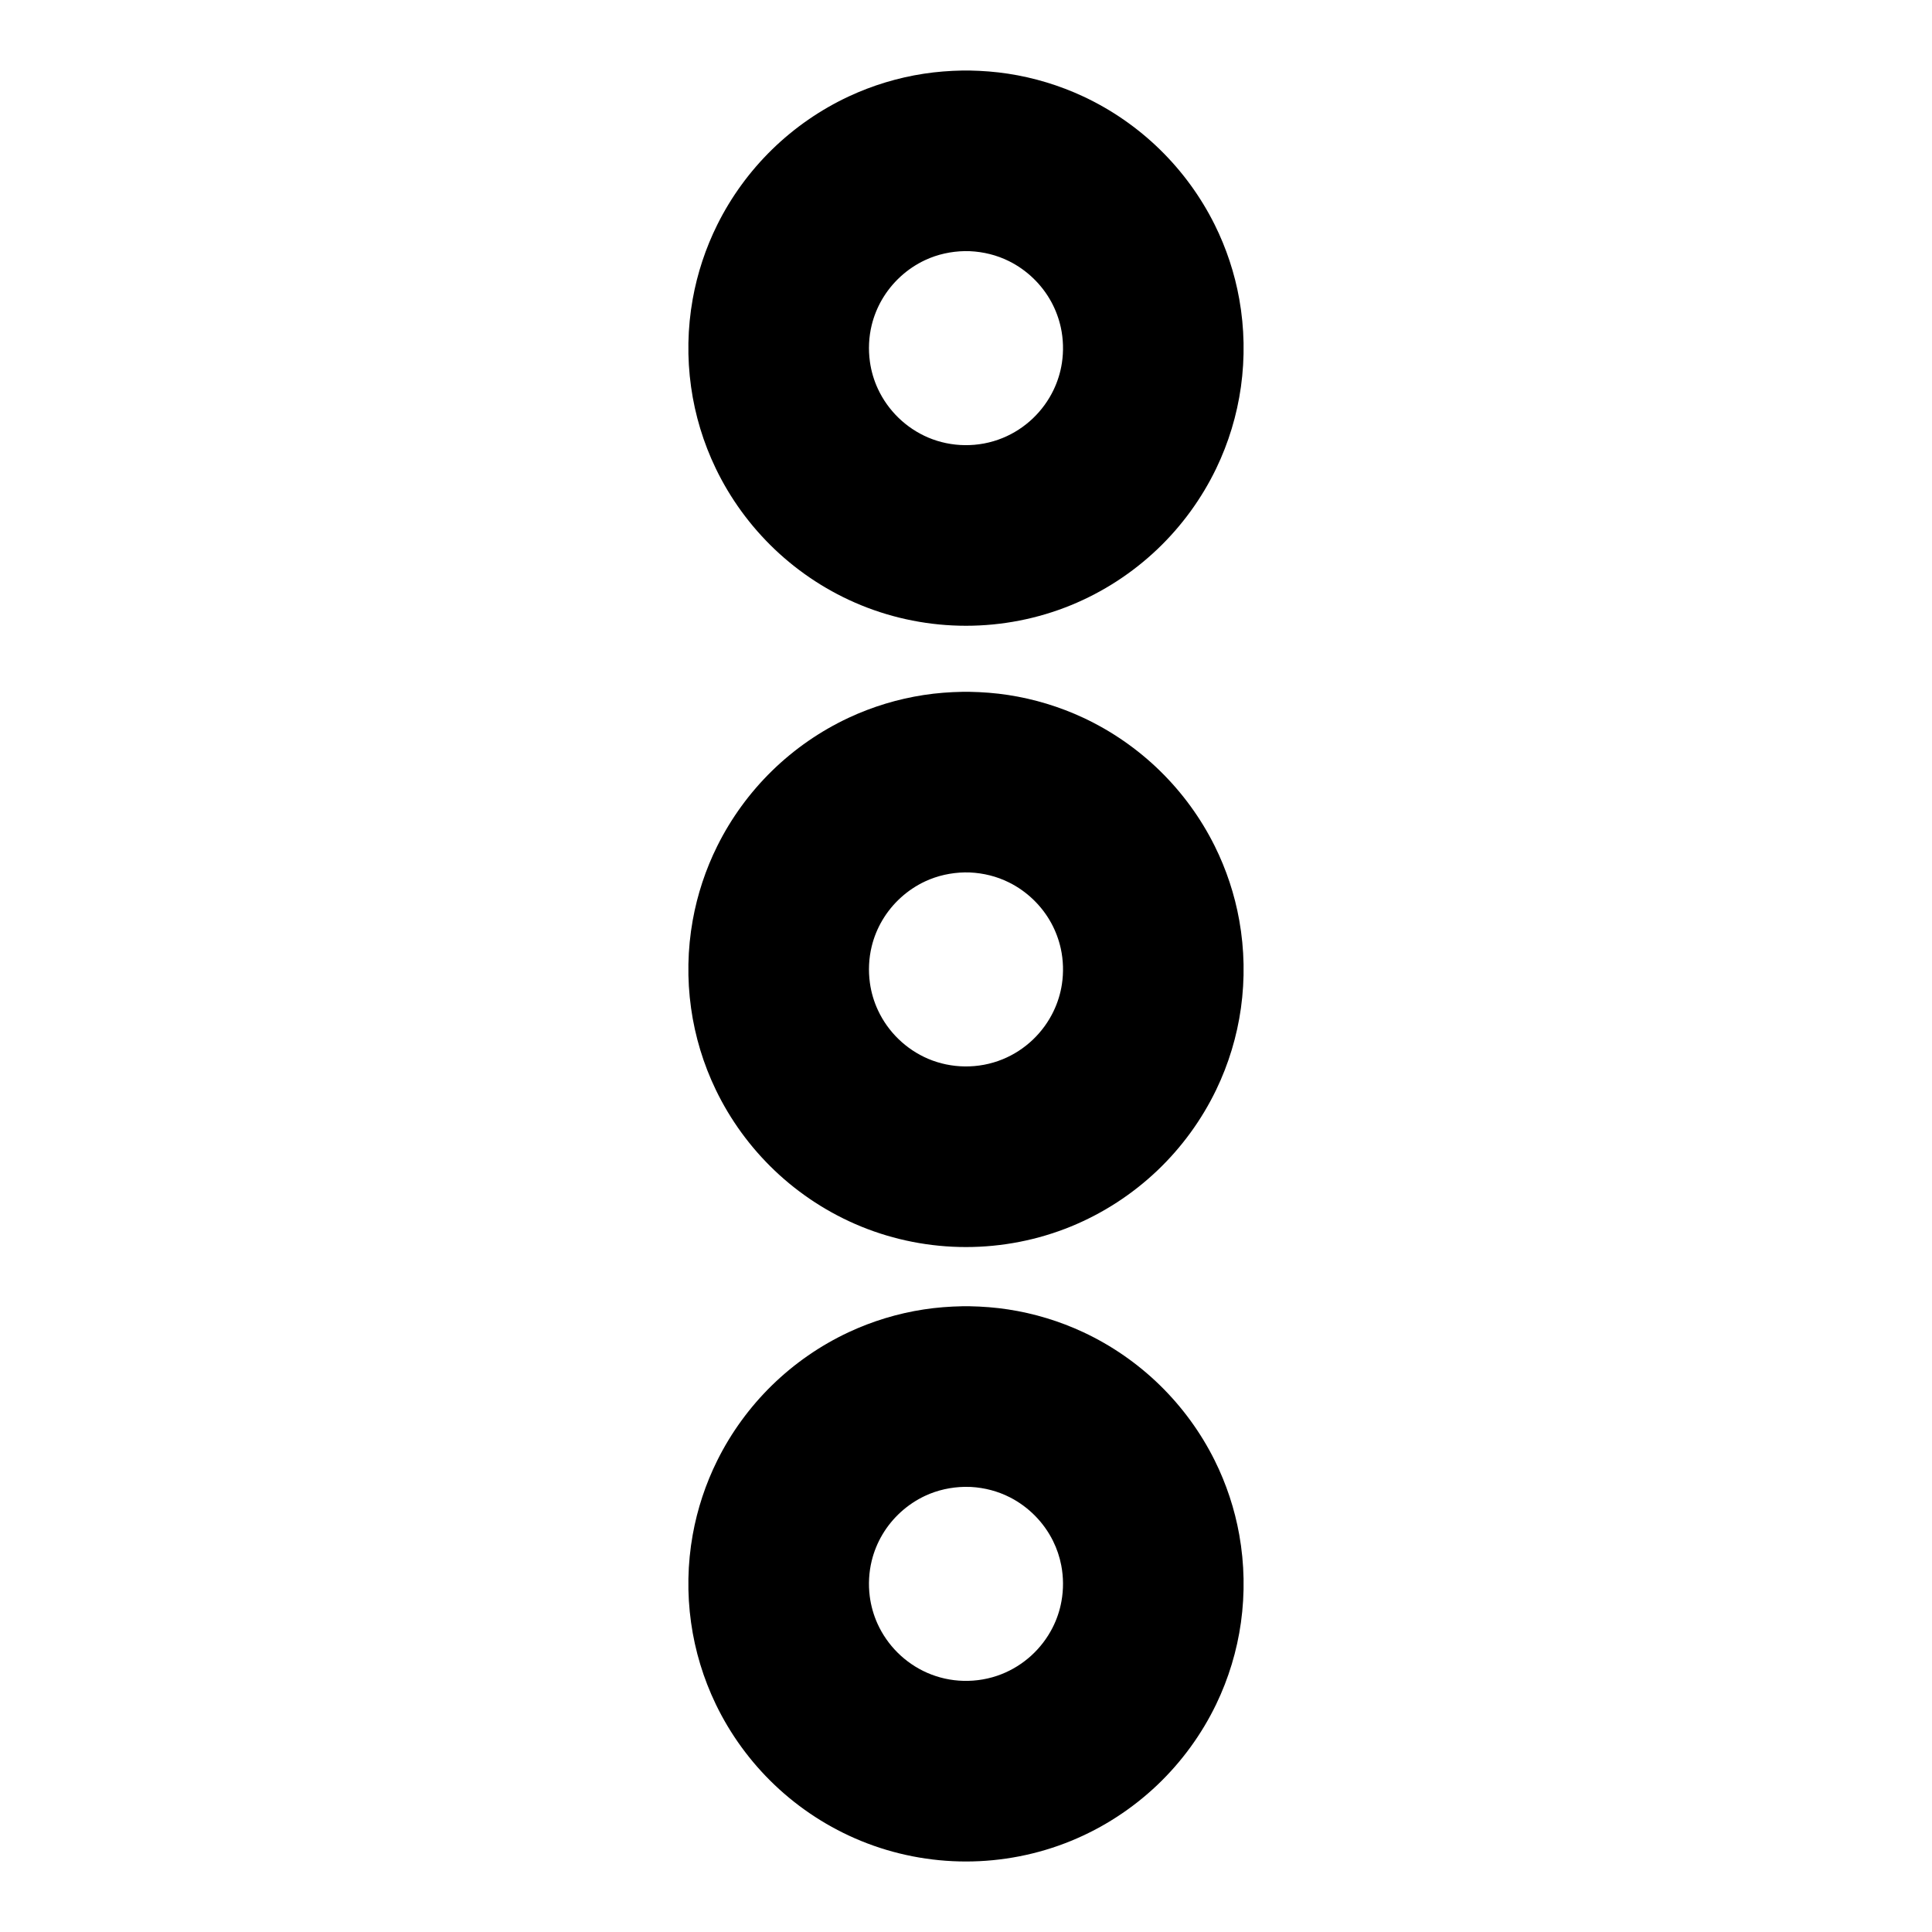 <?xml version="1.0" encoding="UTF-8"?>
<!-- The Best Svg Icon site in the world: iconSvg.co, Visit us! https://iconsvg.co -->
<svg fill="#000000" width="800px" height="800px" version="1.1" viewBox="144 144 512 512" xmlns="http://www.w3.org/2000/svg">
 <g>
  <path d="m400.94 162.69c3.426 0.066 6.844 0.324 10.234 0.844 6.879 1.051 13.613 3.094 19.926 6.039 7.492 3.504 14.371 8.273 20.285 14.047 5.91 5.773 10.844 12.535 14.523 19.93 3.09 6.219 5.293 12.879 6.512 19.715 1.371 7.664 1.516 15.543 0.438 23.258-1.051 7.496-3.269 14.824-6.559 21.648-3.844 7.969-9.137 15.23-15.543 21.34-6.641 6.328-14.453 11.402-22.941 14.871-8.812 3.606-18.305 5.453-27.816 5.453-9.516 0-19.008-1.848-27.816-5.453-8.488-3.469-16.309-8.543-22.941-14.871-6.41-6.109-11.699-13.371-15.543-21.34-3.289-6.824-5.512-14.152-6.559-21.648-1.086-7.715-0.938-15.594 0.434-23.258 1.223-6.836 3.426-13.496 6.516-19.715 3.676-7.394 8.605-14.156 14.516-19.93 5.914-5.773 12.805-10.543 20.293-14.047 6.309-2.945 13.039-4.988 19.926-6.039 3.387-0.52 6.801-0.777 10.23-0.844 0.945-0.008 0.945-0.008 1.887 0zm-1.277 47.859c-3.633 0.07-7.211 0.844-10.508 2.387-4.789 2.238-8.84 5.973-11.477 10.555-1.191 2.078-2.094 4.316-2.664 6.641-0.777 3.18-0.93 6.508-0.477 9.742 0.348 2.5 1.07 4.945 2.141 7.227 1.312 2.816 3.144 5.379 5.363 7.551 2.297 2.242 5.008 4.059 7.965 5.312 3.051 1.289 6.344 1.965 9.656 2.004 3.43 0.047 6.856-0.59 10.035-1.891 2.973-1.211 5.707-2.992 8.031-5.207 2.246-2.148 4.109-4.691 5.453-7.488 1.094-2.266 1.852-4.695 2.231-7.184 0.477-3.129 0.383-6.352-0.289-9.445-0.516-2.344-1.359-4.609-2.504-6.723-2.523-4.644-6.488-8.469-11.219-10.82-3.246-1.613-6.781-2.484-10.395-2.644-0.449-0.012-0.898-0.02-1.344-0.016z"/>
  <path d="m400.94 490.17c3.434 0.066 6.844 0.324 10.234 0.844 6.879 1.051 13.613 3.094 19.926 6.039 7.492 3.504 14.371 8.273 20.285 14.047 5.91 5.773 10.844 12.535 14.523 19.93 3.09 6.219 5.293 12.875 6.512 19.715 1.371 7.664 1.516 15.543 0.438 23.258-1.051 7.496-3.269 14.824-6.559 21.648-3.844 7.969-9.137 15.23-15.543 21.34-6.641 6.328-14.453 11.402-22.941 14.871-8.812 3.606-18.305 5.453-27.816 5.453-9.516 0-19.008-1.848-27.816-5.453-8.488-3.469-16.309-8.543-22.941-14.871-6.41-6.109-11.699-13.371-15.543-21.34-3.289-6.824-5.512-14.152-6.559-21.648-1.086-7.715-0.938-15.594 0.434-23.258 1.223-6.84 3.426-13.496 6.516-19.715 3.676-7.394 8.605-14.156 14.516-19.93 5.914-5.773 12.805-10.543 20.293-14.047 6.309-2.945 13.039-4.988 19.926-6.039 3.387-0.52 6.801-0.777 10.23-0.844 0.945-0.008 0.945-0.008 1.887 0zm-1.277 47.859c-3.633 0.07-7.211 0.844-10.508 2.387-4.695 2.195-8.684 5.824-11.32 10.281-1.273 2.152-2.227 4.492-2.82 6.914-0.75 3.074-0.922 6.289-0.523 9.426 0.324 2.504 1.012 4.957 2.055 7.262 1.281 2.828 3.078 5.418 5.277 7.617 2.269 2.266 4.961 4.113 7.898 5.398 3.027 1.328 6.301 2.047 9.602 2.129 3.438 0.086 6.883-0.504 10.086-1.77 2.894-1.141 5.562-2.812 7.867-4.902 2.297-2.09 4.215-4.59 5.633-7.356 1.148-2.231 1.957-4.637 2.394-7.109 0.562-3.113 0.539-6.344-0.055-9.449-0.434-2.266-1.172-4.461-2.199-6.519-2.445-4.922-6.484-9.004-11.379-11.512-3.215-1.648-6.731-2.562-10.332-2.769-0.559-0.023-1.117-0.035-1.676-0.027z"/>
  <path d="m400.94 327.34c3.426 0.062 6.844 0.32 10.234 0.84 6.879 1.055 13.613 3.094 19.926 6.039 7.492 3.504 14.371 8.273 20.285 14.047 5.91 5.773 10.844 12.535 14.523 19.93 3.09 6.219 5.293 12.875 6.512 19.715 1.371 7.664 1.516 15.543 0.438 23.258-1.051 7.496-3.269 14.828-6.559 21.648-3.844 7.969-9.137 15.23-15.543 21.34-6.641 6.328-14.453 11.402-22.941 14.875-8.812 3.602-18.305 5.449-27.816 5.449-9.516 0-19.008-1.848-27.816-5.449-8.488-3.473-16.309-8.547-22.941-14.875-6.41-6.109-11.699-13.371-15.543-21.34-3.289-6.82-5.512-14.152-6.559-21.648-1.086-7.715-0.938-15.594 0.434-23.258 1.223-6.84 3.426-13.496 6.516-19.715 3.676-7.394 8.605-14.156 14.516-19.93 5.914-5.773 12.805-10.543 20.293-14.047 6.309-2.945 13.039-4.984 19.926-6.039 3.387-0.52 6.801-0.777 10.23-0.84 0.945-0.012 0.945-0.012 1.887 0zm-1.277 47.855c-3.633 0.07-7.211 0.848-10.508 2.387-4.695 2.199-8.684 5.824-11.32 10.285-1.273 2.148-2.227 4.488-2.82 6.91-0.777 3.18-0.93 6.512-0.477 9.746 0.348 2.496 1.07 4.941 2.141 7.223 1.312 2.816 3.144 5.383 5.363 7.551 2.297 2.242 5.008 4.059 7.965 5.312 3.051 1.289 6.344 1.965 9.656 2.004 3.43 0.047 6.856-0.59 10.035-1.891 2.973-1.211 5.707-2.992 8.031-5.207 2.246-2.148 4.109-4.691 5.453-7.488 1.094-2.266 1.852-4.695 2.231-7.184 0.477-3.129 0.383-6.352-0.289-9.445-0.516-2.344-1.359-4.609-2.504-6.723-2.523-4.644-6.488-8.469-11.227-10.82-3.238-1.613-6.773-2.484-10.387-2.644-0.449-0.012-0.898-0.02-1.344-0.016z"/>
 </g>
</svg>